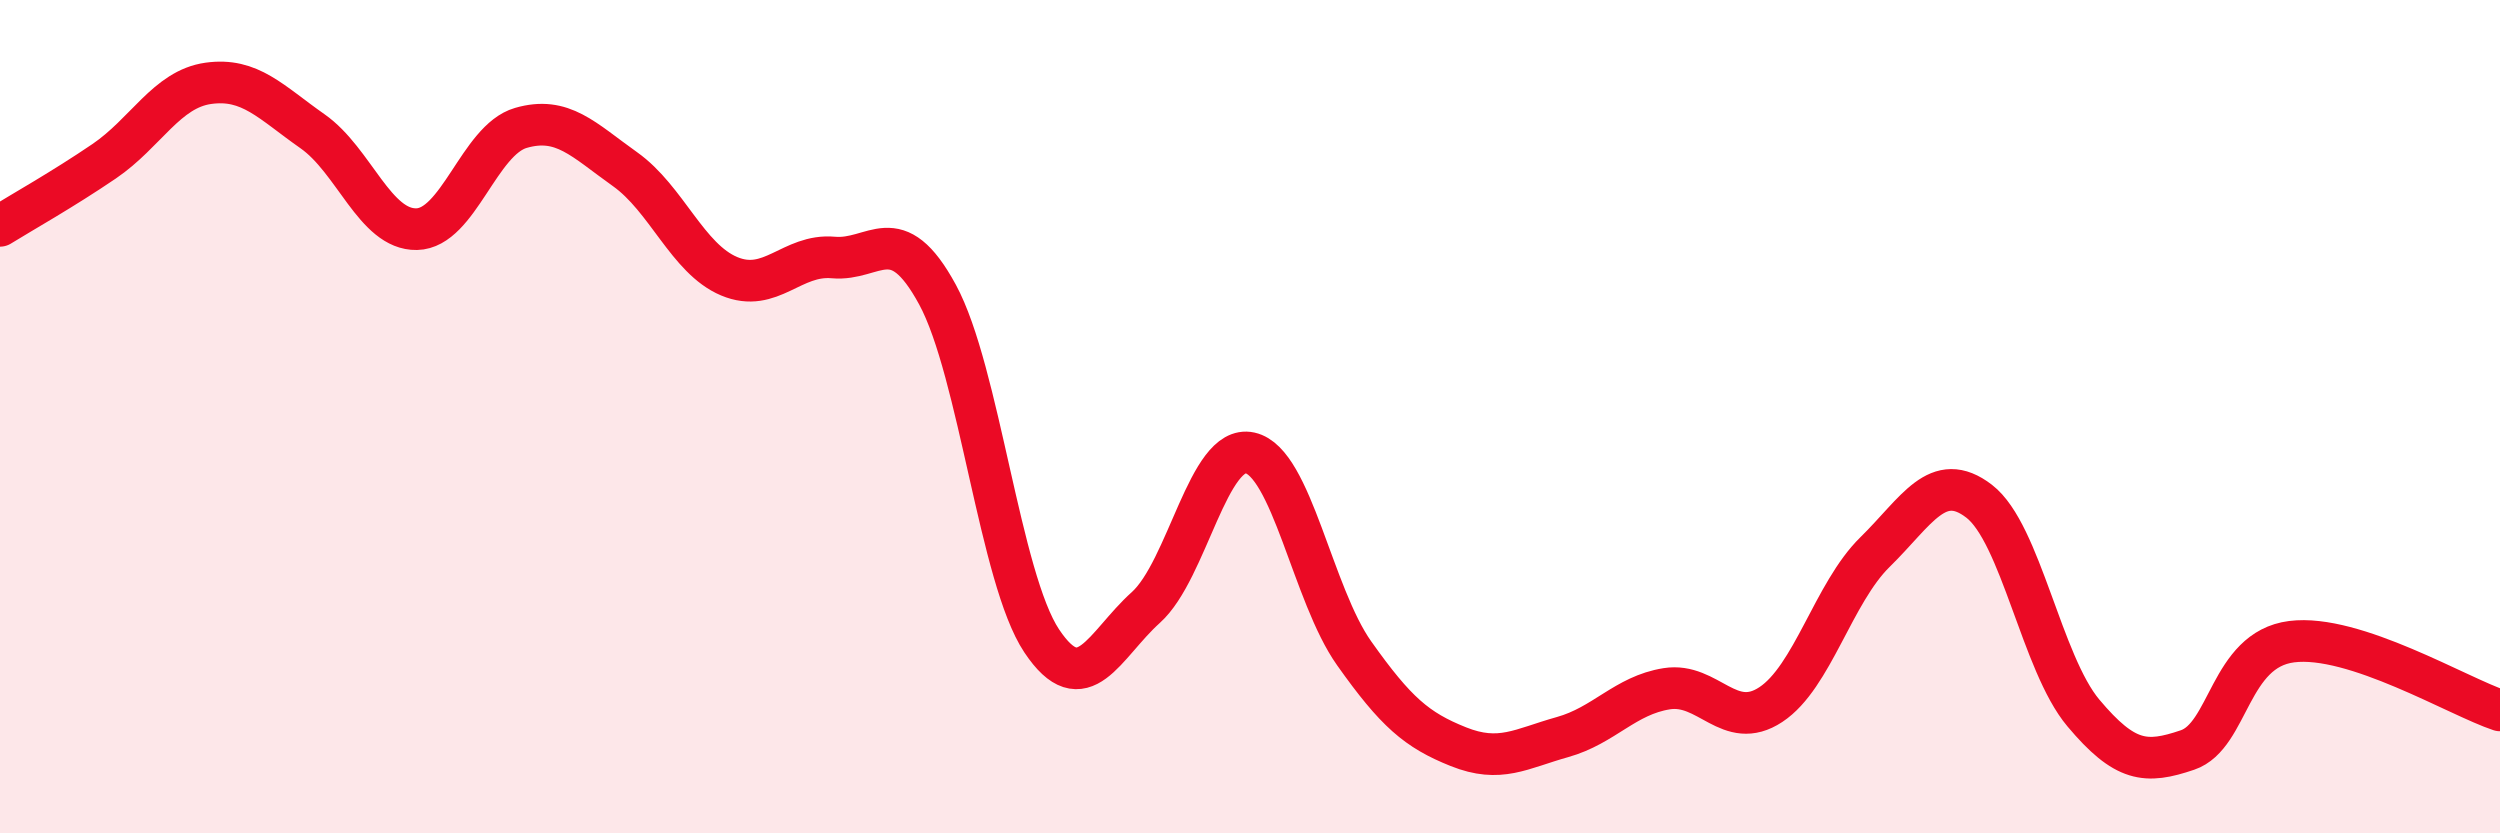 
    <svg width="60" height="20" viewBox="0 0 60 20" xmlns="http://www.w3.org/2000/svg">
      <path
        d="M 0,5.42 C 0.5,5.11 1.5,4.55 2.5,3.87 C 3.5,3.19 4,2.14 5,2 C 6,1.86 6.5,2.45 7.5,3.15 C 8.5,3.85 9,5.52 10,5.5 C 11,5.48 11.5,3.36 12.5,3.07 C 13.5,2.78 14,3.35 15,4.06 C 16,4.77 16.5,6.21 17.5,6.63 C 18.5,7.05 19,6.09 20,6.18 C 21,6.27 21.5,5.23 22.5,7.07 C 23.5,8.91 24,13.88 25,15.38 C 26,16.88 26.5,15.48 27.5,14.58 C 28.5,13.68 29,10.65 30,10.87 C 31,11.09 31.5,14.27 32.5,15.68 C 33.5,17.09 34,17.52 35,17.92 C 36,18.32 36.5,17.97 37.5,17.69 C 38.5,17.41 39,16.69 40,16.53 C 41,16.37 41.5,17.57 42.5,16.91 C 43.5,16.25 44,14.23 45,13.25 C 46,12.27 46.5,11.26 47.5,12.03 C 48.5,12.8 49,15.92 50,17.11 C 51,18.3 51.5,18.34 52.5,18 C 53.5,17.66 53.5,15.59 55,15.4 C 56.5,15.21 59,16.72 60,17.05L60 20L0 20Z"
        fill="#EB0A25"
        opacity="0.1"
        stroke-linecap="round"
        stroke-linejoin="round"
      />
      <path
        d="M 0,5.42 C 0.5,5.11 1.5,4.55 2.5,3.87 C 3.5,3.19 4,2.14 5,2 C 6,1.86 6.5,2.45 7.5,3.15 C 8.5,3.85 9,5.52 10,5.5 C 11,5.48 11.5,3.36 12.5,3.07 C 13.5,2.78 14,3.35 15,4.06 C 16,4.77 16.5,6.21 17.5,6.63 C 18.5,7.05 19,6.09 20,6.18 C 21,6.27 21.5,5.23 22.5,7.07 C 23.5,8.91 24,13.88 25,15.38 C 26,16.88 26.5,15.48 27.5,14.58 C 28.5,13.68 29,10.65 30,10.87 C 31,11.09 31.5,14.27 32.5,15.68 C 33.5,17.09 34,17.52 35,17.92 C 36,18.32 36.5,17.97 37.5,17.69 C 38.5,17.41 39,16.69 40,16.53 C 41,16.37 41.5,17.57 42.5,16.91 C 43.5,16.25 44,14.23 45,13.25 C 46,12.27 46.5,11.26 47.5,12.03 C 48.5,12.8 49,15.92 50,17.11 C 51,18.3 51.5,18.34 52.5,18 C 53.5,17.66 53.5,15.59 55,15.4 C 56.5,15.21 59,16.72 60,17.05"
        stroke="#EB0A25"
        stroke-width="1"
        fill="none"
        stroke-linecap="round"
        stroke-linejoin="round"
      />
    </svg>
  